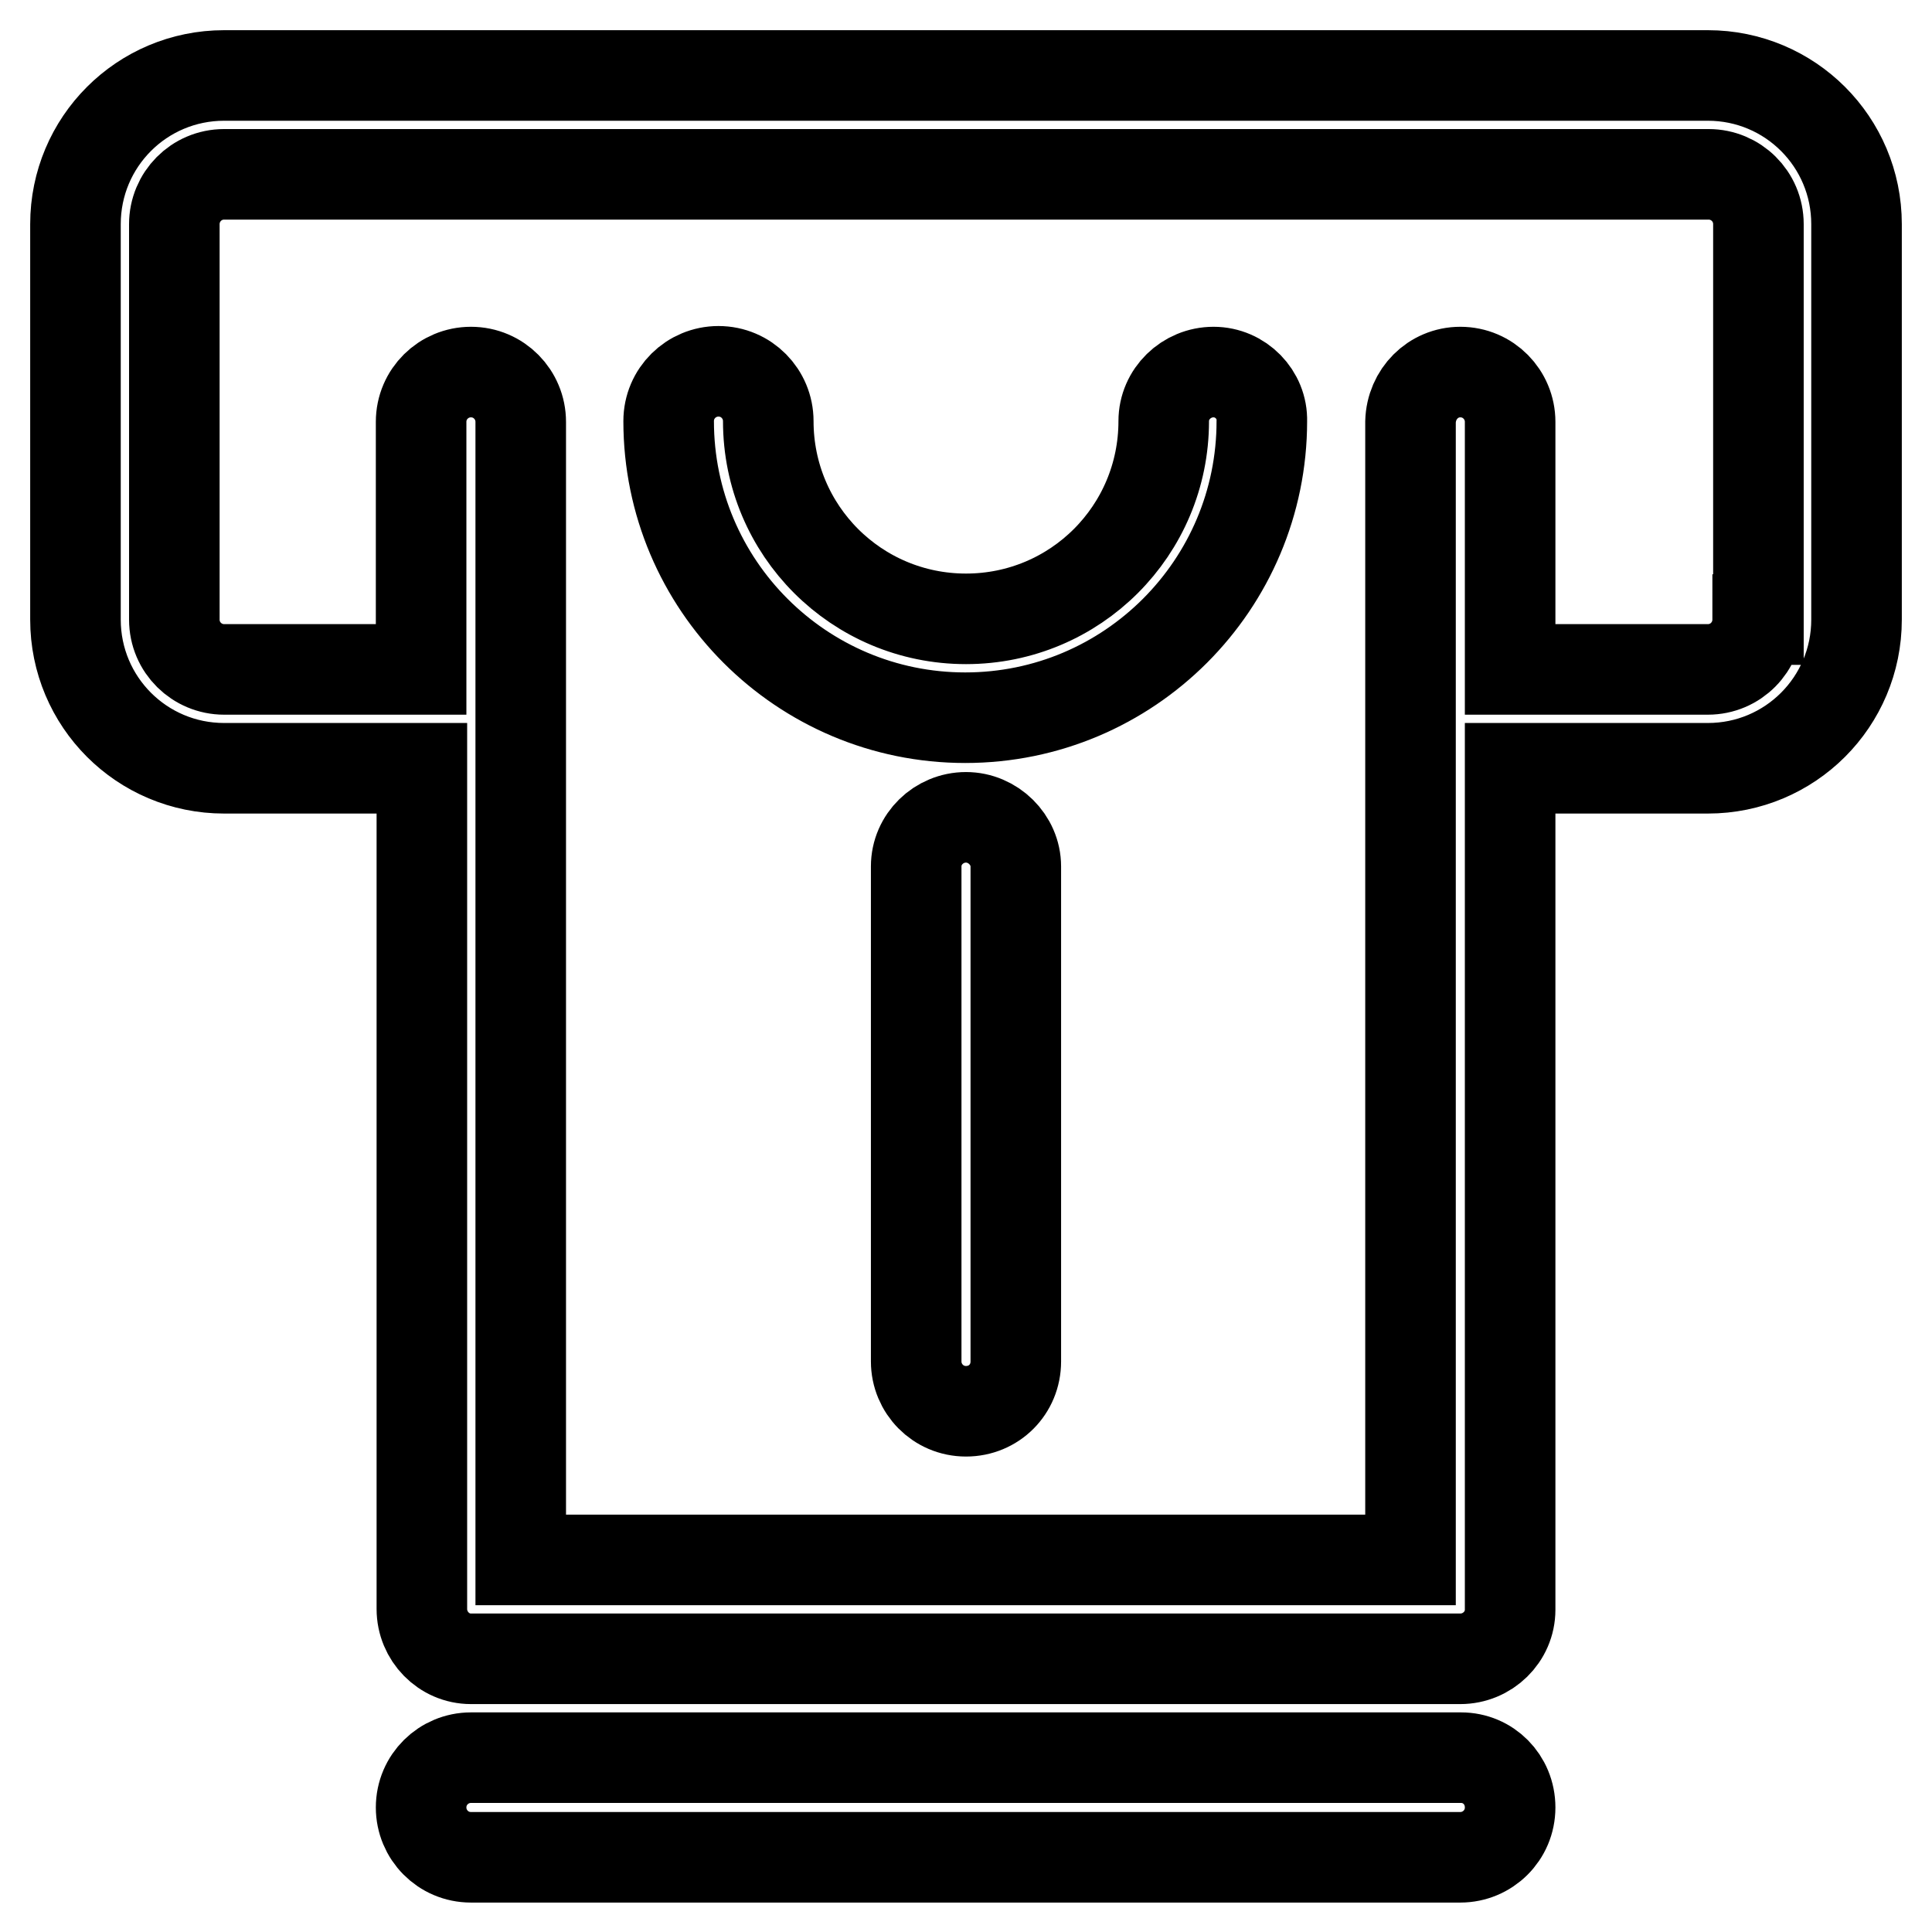 <?xml version="1.0" encoding="utf-8"?>
<!-- Svg Vector Icons : http://www.onlinewebfonts.com/icon -->
<!DOCTYPE svg PUBLIC "-//W3C//DTD SVG 1.1//EN" "http://www.w3.org/Graphics/SVG/1.1/DTD/svg11.dtd">
<svg version="1.1" xmlns="http://www.w3.org/2000/svg" xmlns:xlink="http://www.w3.org/1999/xlink" x="0px" y="0px" viewBox="0 0 256 256" enable-background="new 0 0 256 256" xml:space="preserve">
<g> <path stroke-width="12" fill-opacity="0" stroke="#000000"  d="M226.3,10H29.7C18.8,10,10,18.8,10,29.7v52.4c0,10.9,8.8,19.7,19.7,19.7h26.2v111.4c0,3.6,2.9,6.6,6.5,6.6 c0,0,0,0,0,0h131.1c3.6,0,6.6-2.9,6.6-6.5c0,0,0,0,0,0V101.8h26.2c10.9,0,19.7-8.8,19.7-19.7V29.7C246,18.8,237.2,10,226.3,10z  M232.9,82.1c0,3.6-2.9,6.6-6.6,6.6h-26.2V55.9c0-3.6-2.9-6.6-6.6-6.6c-3.6,0-6.5,2.9-6.6,6.6v150.8H69V55.9c0-3.6-2.9-6.6-6.6-6.6 c-3.6,0-6.6,2.9-6.6,6.6v32.8H29.7c-3.6,0-6.6-2.9-6.6-6.6V29.7c0-3.6,2.9-6.6,6.6-6.6h196.7c3.6,0,6.6,2.9,6.6,6.6V82.1z  M160.8,49.3c-3.6,0-6.6,2.9-6.6,6.5c0,0,0,0,0,0c0,14.5-11.7,26.2-26.2,26.2c-14.5,0-26.2-11.7-26.2-26.2c0-3.6-2.9-6.6-6.6-6.6 c-3.6,0-6.6,2.9-6.6,6.6c0,21.7,17.6,39.3,39.3,39.3c21.7,0,39.3-17.6,39.3-39.3C167.3,52.3,164.4,49.3,160.8,49.3 C160.8,49.3,160.8,49.3,160.8,49.3L160.8,49.3z M193.6,232.9H62.4c-3.6,0-6.6,2.9-6.6,6.6c0,3.6,2.9,6.6,6.6,6.6c0,0,0,0,0,0h131.1 c3.6,0,6.6-2.9,6.6-6.6C200.1,235.8,197.2,232.9,193.6,232.9C193.6,232.9,193.6,232.9,193.6,232.9z M128,108.3 c-3.6,0-6.6,2.9-6.6,6.5c0,0,0,0,0,0v65.6c0,3.6,2.9,6.6,6.6,6.6s6.6-2.9,6.6-6.6c0,0,0,0,0,0v-65.6 C134.6,111.3,131.6,108.3,128,108.3C128,108.3,128,108.3,128,108.3z"/></g>
</svg>